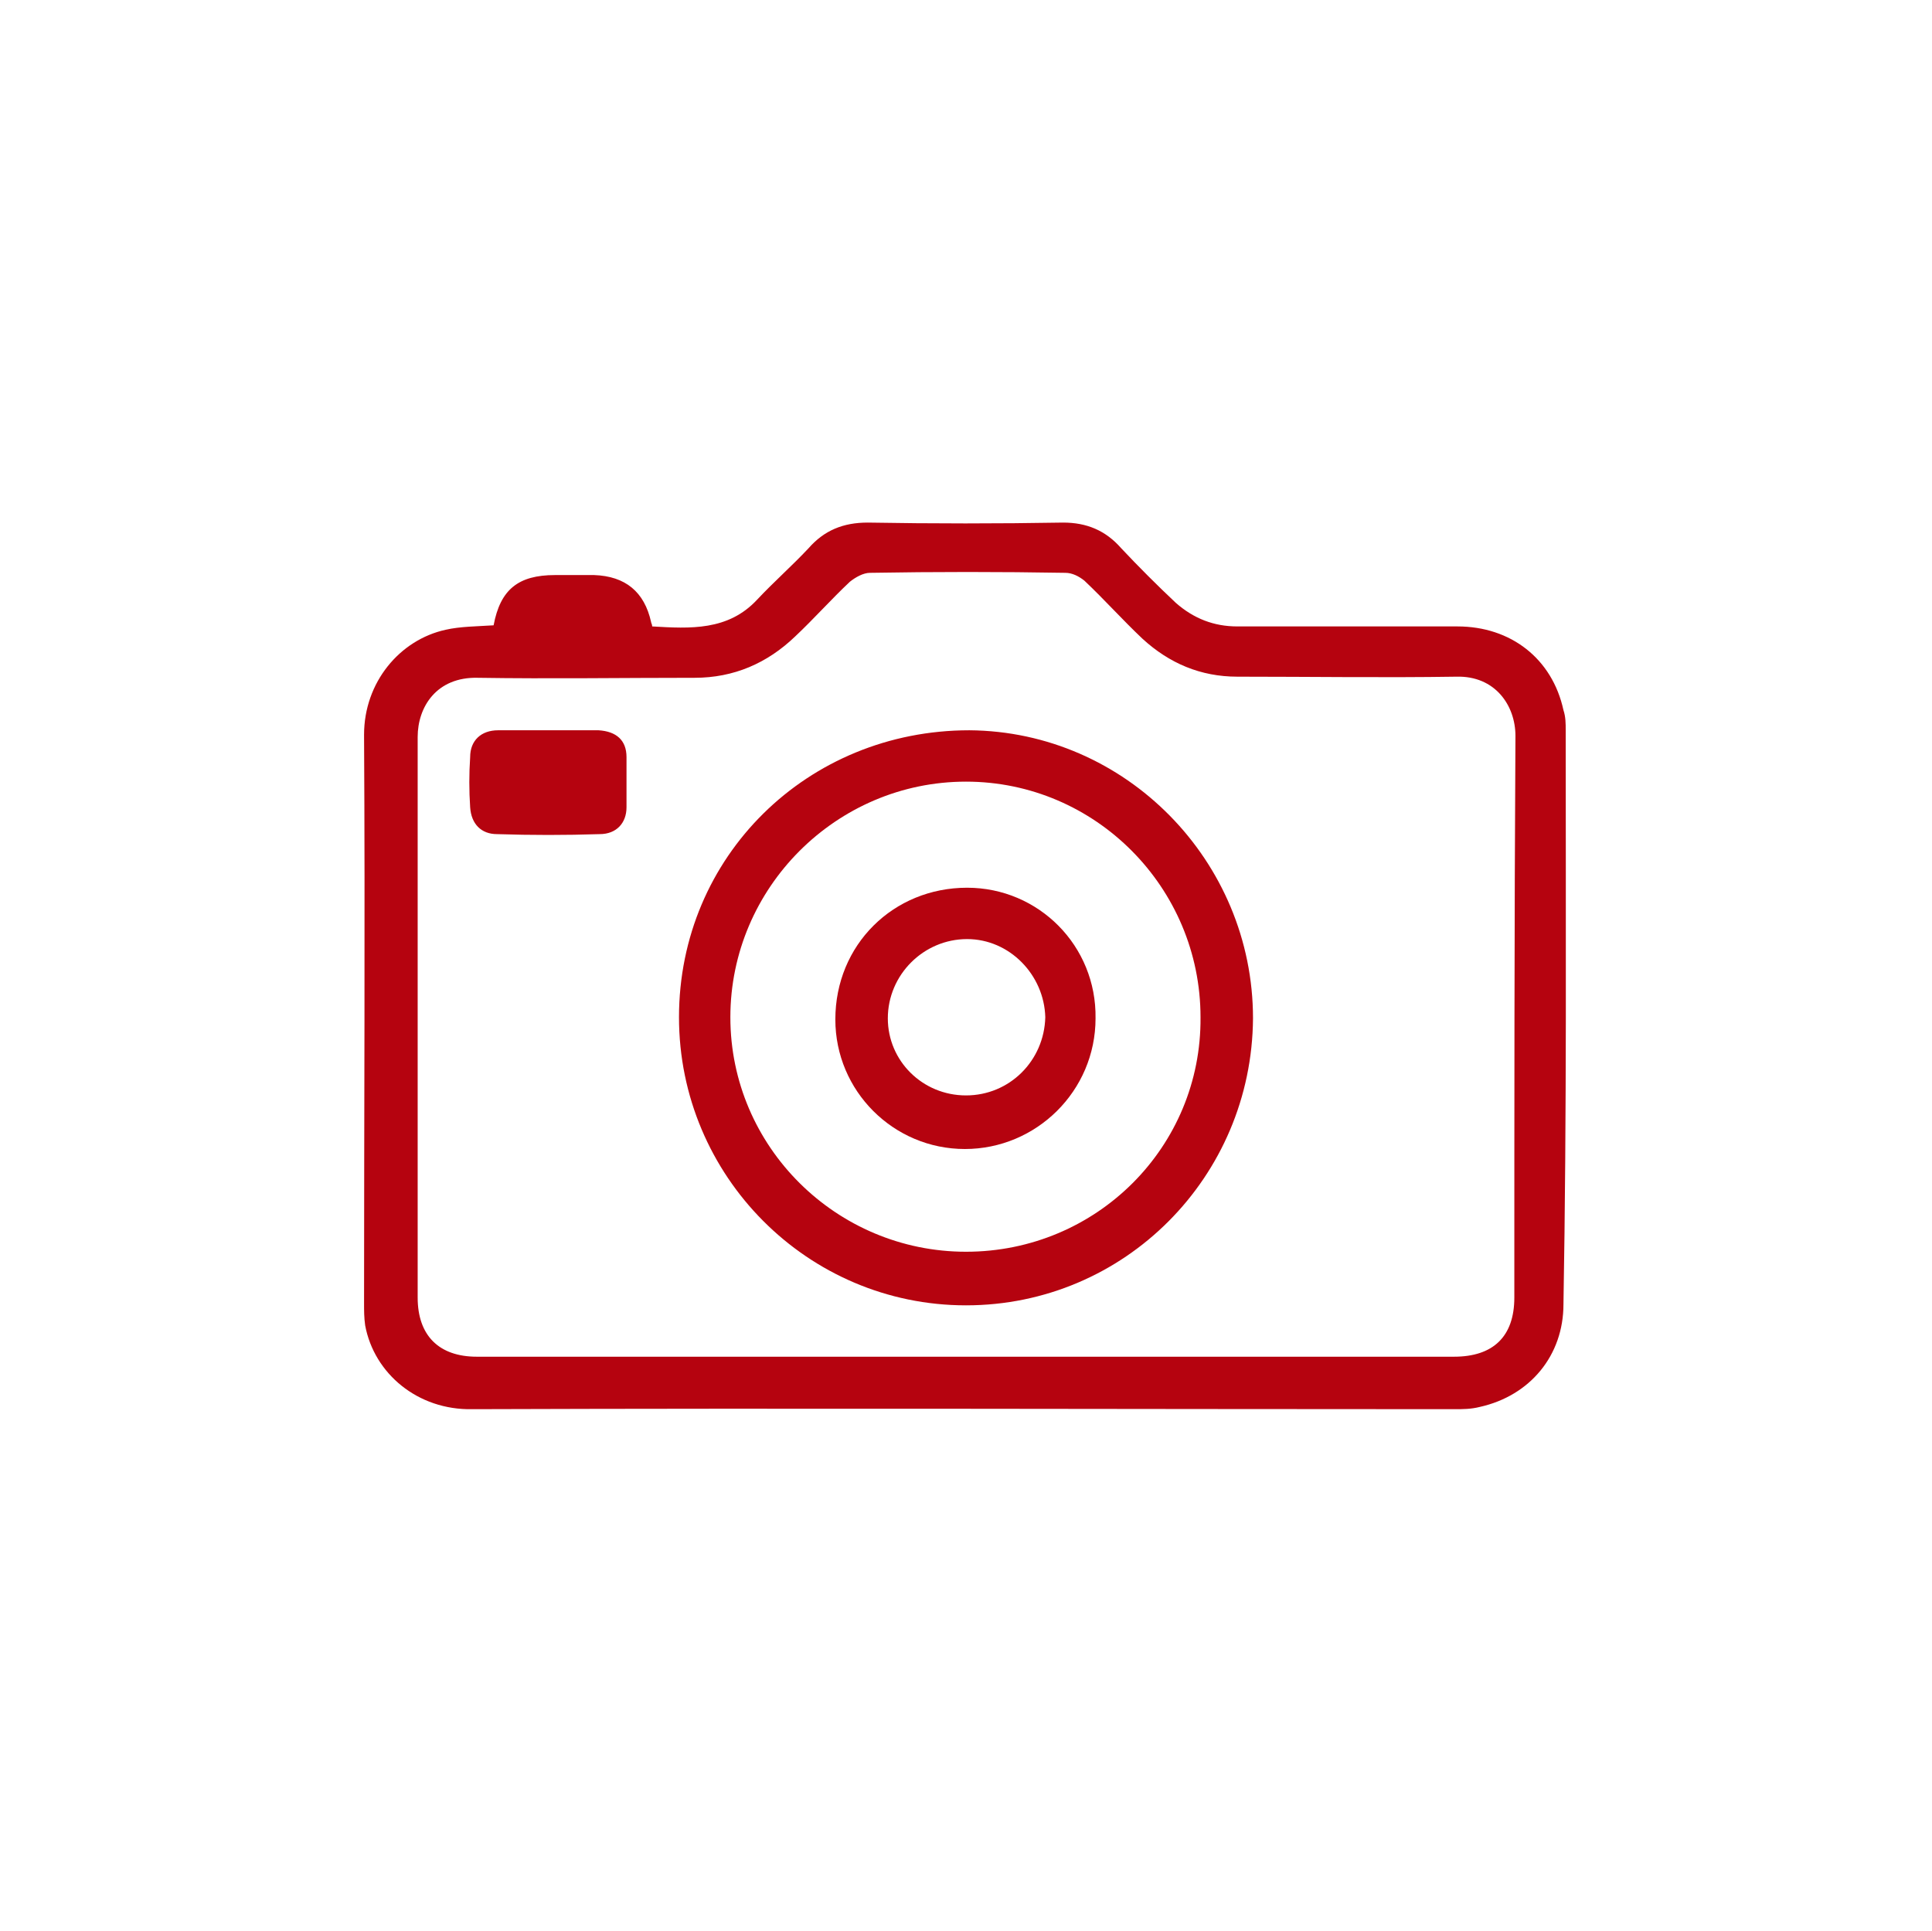 <?xml version="1.0" encoding="utf-8"?>
<!-- Generator: Adobe Illustrator 22.1.0, SVG Export Plug-In . SVG Version: 6.00 Build 0)  -->
<svg version="1.1" id="katman_1" xmlns="http://www.w3.org/2000/svg" xmlns:xlink="http://www.w3.org/1999/xlink" x="0px" y="0px"
	 viewBox="0 0 173 172.9" style="enable-background:new 0 0 173 172.9;" xml:space="preserve">
<style type="text/css">
	.st0{fill:#B5030F;}
</style>
<g>
	<path class="st0" d="M140.2,65.4c0-0.6,0-1.2-0.2-1.8c-1-4.6-4.7-7.5-9.5-7.5c-6.6,0-13.1,0-19.7,0c-2.1,0-3.9-0.7-5.5-2.1
		c-1.7-1.6-3.3-3.2-4.9-4.9c-1.4-1.6-3.1-2.3-5.2-2.3c-5.8,0.1-11.7,0.1-17.5,0c-2.2,0-3.9,0.7-5.3,2.3c-1.5,1.6-3.1,3-4.6,4.6
		c-2.6,2.8-6,2.6-9.4,2.4c0-0.2-0.1-0.3-0.1-0.4c-0.6-2.7-2.3-4.1-5.1-4.2c-1.2,0-2.3,0-3.5,0c-3.3,0-4.9,1.3-5.5,4.5
		c-1.5,0.1-3,0.1-4.3,0.4c-4.1,0.9-7.3,4.7-7.3,9.4c0.1,17,0,34,0,50.9c0,0.7,0,1.3,0.1,2c0.8,4.3,4.7,7.6,9.6,7.5
		c29.3-0.1,58.6,0,87.9,0c0.8,0,1.5,0,2.3-0.2c4.5-1,7.5-4.6,7.5-9.2C140.3,99.7,140.2,82.5,140.2,65.4z M135.6,116.2
		c0,3.5-1.9,5.3-5.4,5.3c-14.6,0-29.2,0-43.8,0s-29.1,0-43.7,0c-3.4,0-5.3-1.9-5.3-5.3c0-16.7,0-33.5,0-50.2c0-2.7,1.7-5.4,5.4-5.3
		c6.5,0.1,12.9,0,19.4,0c3.5,0,6.5-1.3,9-3.7c1.7-1.6,3.2-3.3,4.9-4.9c0.5-0.4,1.2-0.8,1.8-0.8c5.8-0.1,11.7-0.1,17.5,0
		c0.6,0,1.2,0.3,1.7,0.7c1.8,1.7,3.4,3.5,5.2,5.2c2.4,2.2,5.2,3.4,8.5,3.4c6.5,0,13.1,0.1,19.6,0c3.5-0.1,5.3,2.6,5.3,5.3
		C135.6,82.8,135.6,99.5,135.6,116.2z"/>
	<path class="st0" d="M86.8,65.4c-14.5,0-26,11.3-26,25.7c0,14.2,11.5,25.8,25.7,25.8s25.6-11.5,25.7-25.7
		C112.2,77.1,100.8,65.5,86.8,65.4z M86.5,112.1c-11.6,0-21.1-9.4-21.1-21S74.9,70,86.5,70s21,9.5,21,21.1
		C107.6,102.7,98.2,112.1,86.5,112.1z"/>
	<path class="st0" d="M53.6,65.4c-1.5,0-3,0-4.5,0s-3,0-4.5,0s-2.5,0.9-2.5,2.4c-0.1,1.5-0.1,3,0,4.5s1,2.4,2.4,2.4
		c3.1,0.1,6.1,0.1,9.2,0c1.5,0,2.4-1,2.4-2.4c0-1.5,0-3,0-4.5C56.1,66.3,55.2,65.5,53.6,65.4z"/>
	<path class="st0" d="M86.6,79.5c-6.6,0-11.8,5.1-11.8,11.8c0,6.4,5.2,11.6,11.6,11.6s11.7-5.2,11.7-11.7
		C98.2,84.7,93,79.5,86.6,79.5z M86.5,98.1c-3.9,0-7-3.1-7-6.9c0-3.9,3.2-7.1,7.1-7.1c3.8,0,6.9,3.2,7,7
		C93.5,95,90.4,98.1,86.5,98.1z"/>
</g>
</svg>
